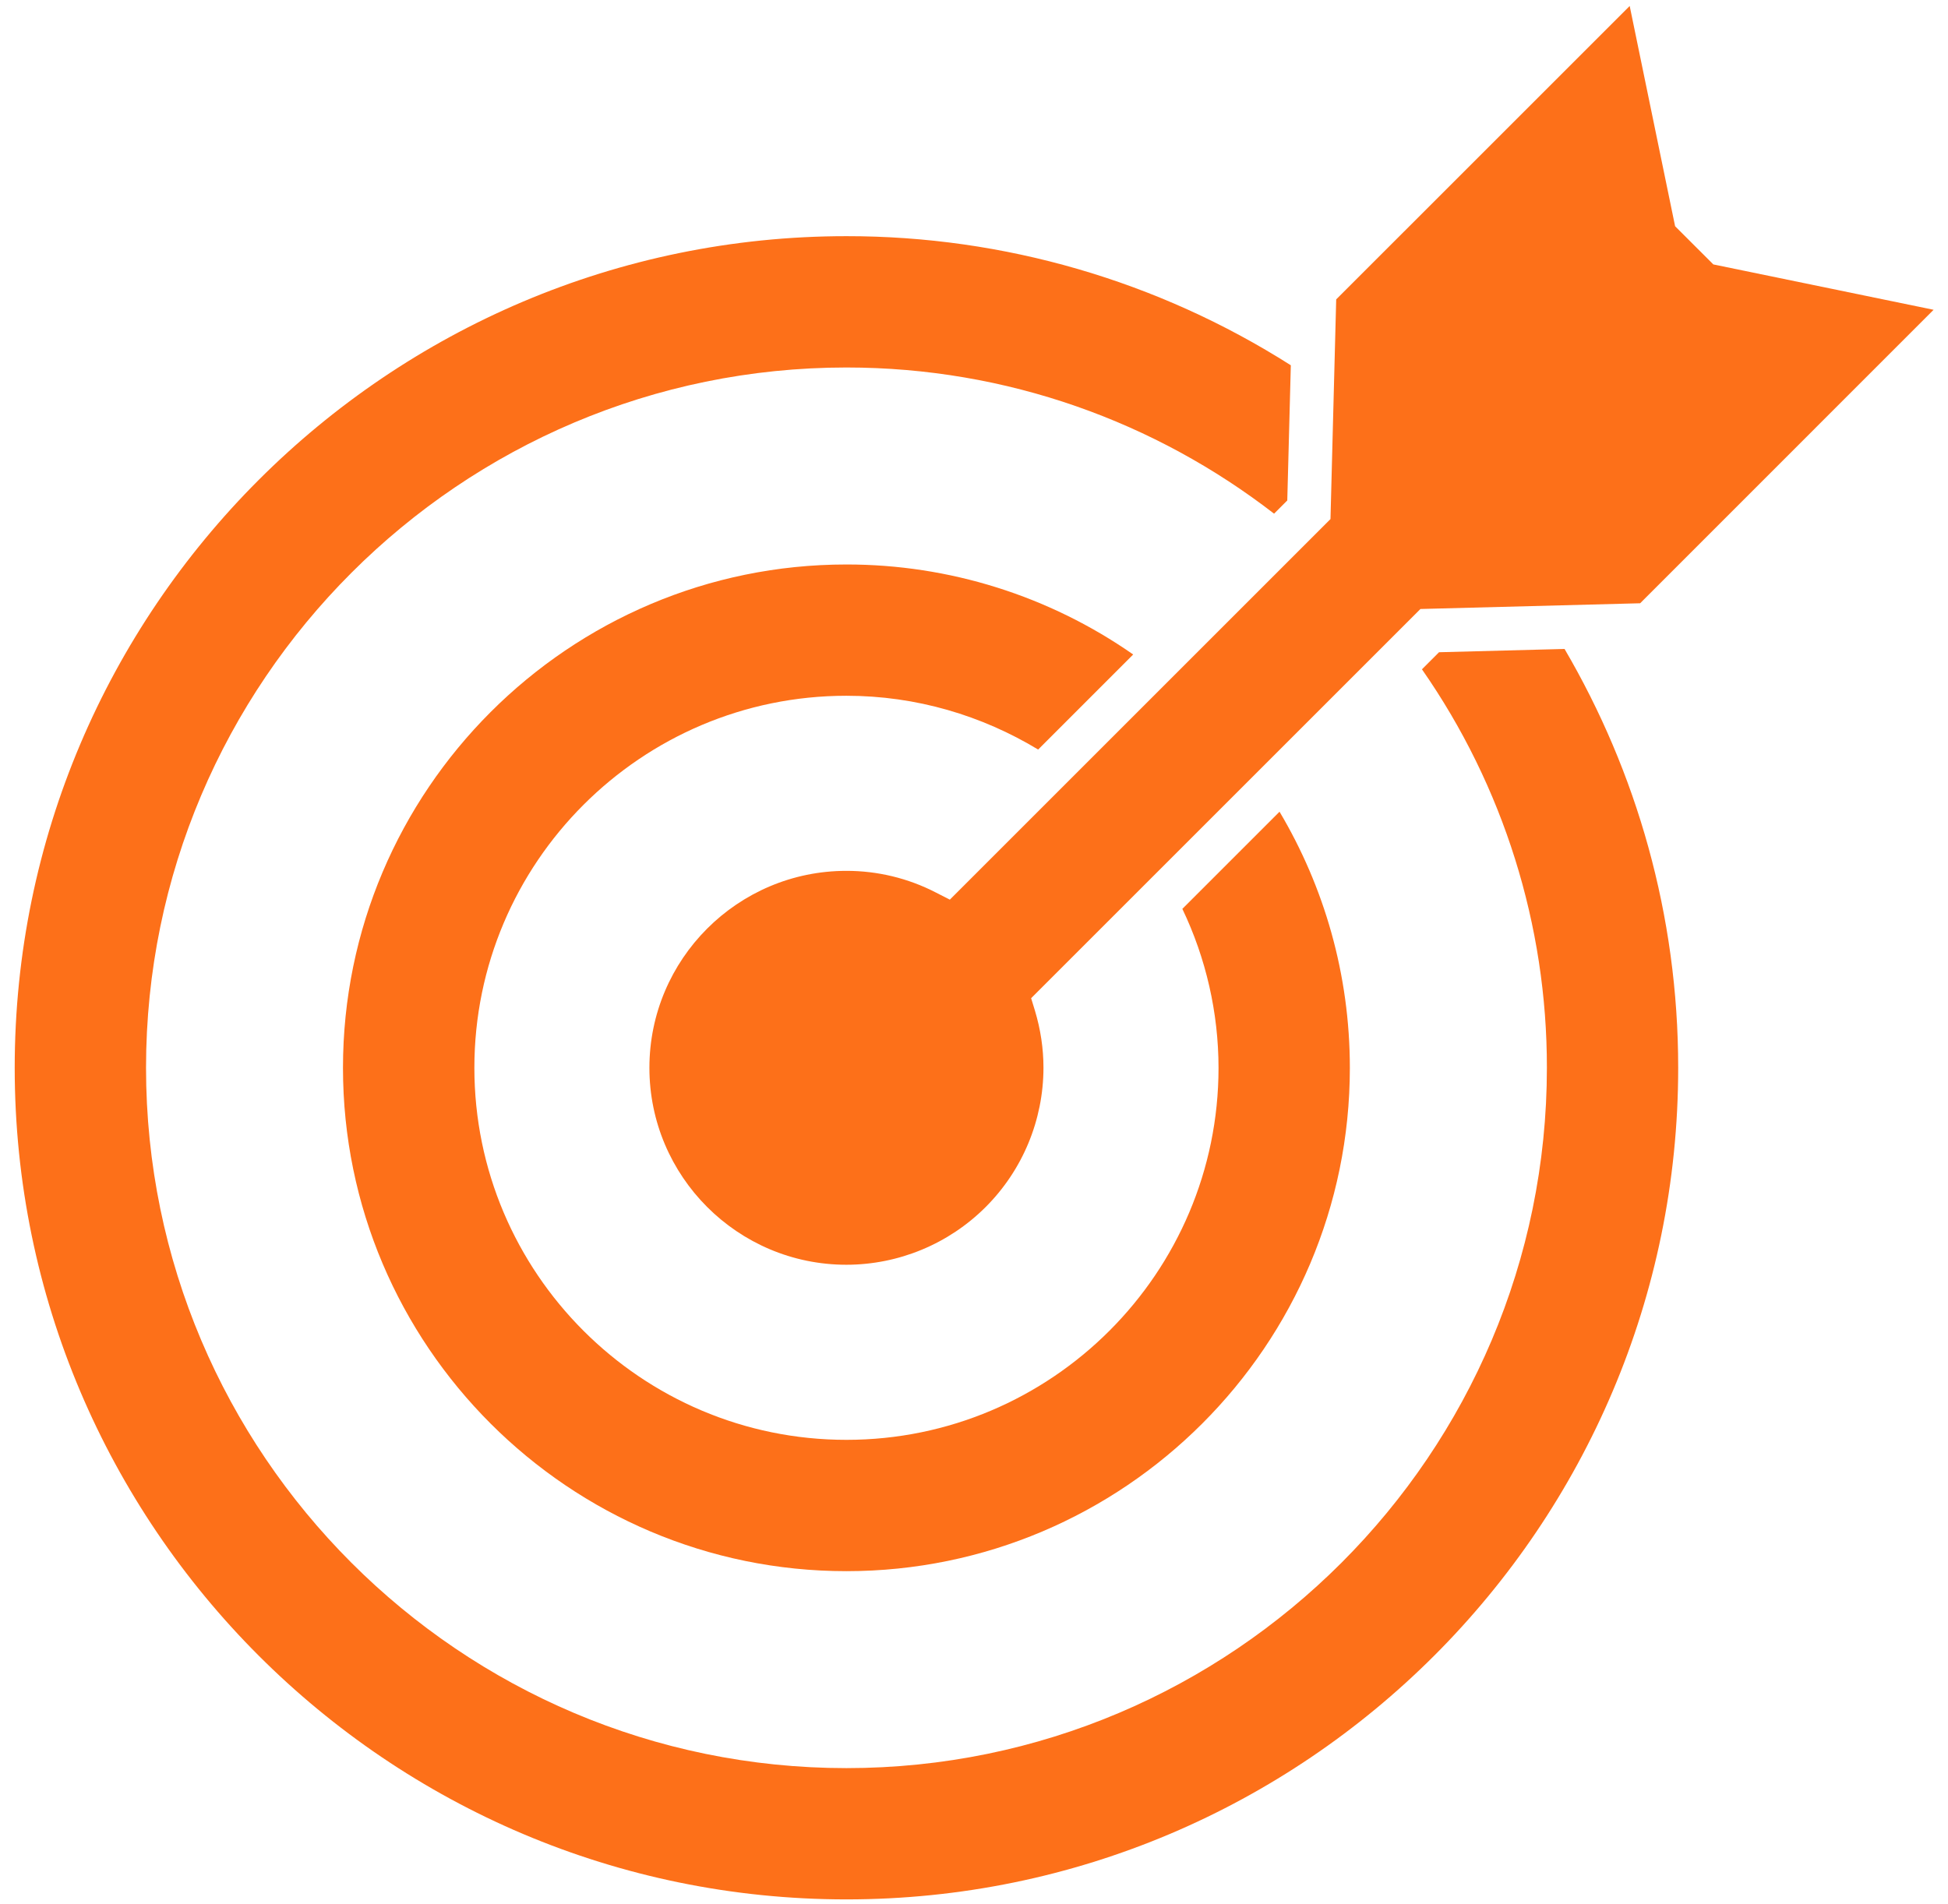 <svg xmlns="http://www.w3.org/2000/svg" width="89" height="87" viewBox="0 0 89 87" fill="none"><path d="M65.746 29.805L64.966 30.585C68.688 35.927 70.681 42.282 70.674 48.793C70.674 66.439 56.318 80.797 38.672 80.797C21.028 80.797 6.672 66.439 6.672 48.793C6.672 31.147 21.028 16.793 38.672 16.793C46.025 16.793 52.8 19.29 58.21 23.473L58.813 22.87L58.975 16.692C52.907 12.834 45.864 10.787 38.674 10.792C17.72 10.792 0.672 27.841 0.672 48.793C0.672 69.747 17.718 86.796 38.674 86.796C59.63 86.796 76.673 69.747 76.673 48.793C76.673 41.817 74.773 35.279 71.481 29.655L65.746 29.805Z" fill="#FD7019"></path><path d="M38.67 31.794C41.875 31.794 44.867 32.703 47.431 34.252L51.773 29.908C47.93 27.226 43.356 25.79 38.67 25.795C25.988 25.795 15.67 36.114 15.67 48.797C15.67 61.48 25.99 71.797 38.67 71.797C51.353 71.797 61.672 61.48 61.672 48.797C61.672 44.524 60.497 40.524 58.459 37.092L54.019 41.532C55.104 43.799 55.669 46.281 55.672 48.795C55.672 58.169 48.047 65.796 38.672 65.796C29.298 65.796 21.673 58.169 21.673 48.795C21.673 39.422 29.296 31.794 38.67 31.794Z" fill="#FD7019"></path><path d="M42.75 40.781C41.488 40.131 40.089 39.793 38.67 39.795C33.707 39.795 29.67 43.832 29.67 48.795C29.67 53.758 33.707 57.795 38.67 57.795C41.057 57.793 43.345 56.844 45.033 55.157C46.721 53.47 47.671 51.182 47.674 48.795C47.674 47.916 47.542 47.039 47.285 46.185L47.11 45.614L64.897 27.829L74.935 27.567L88.342 14.156L78.278 12.083L76.532 10.338L74.457 0.273L61.048 13.681L60.787 23.72L43.396 41.111L42.75 40.781Z" fill="#FD7019"></path></svg>